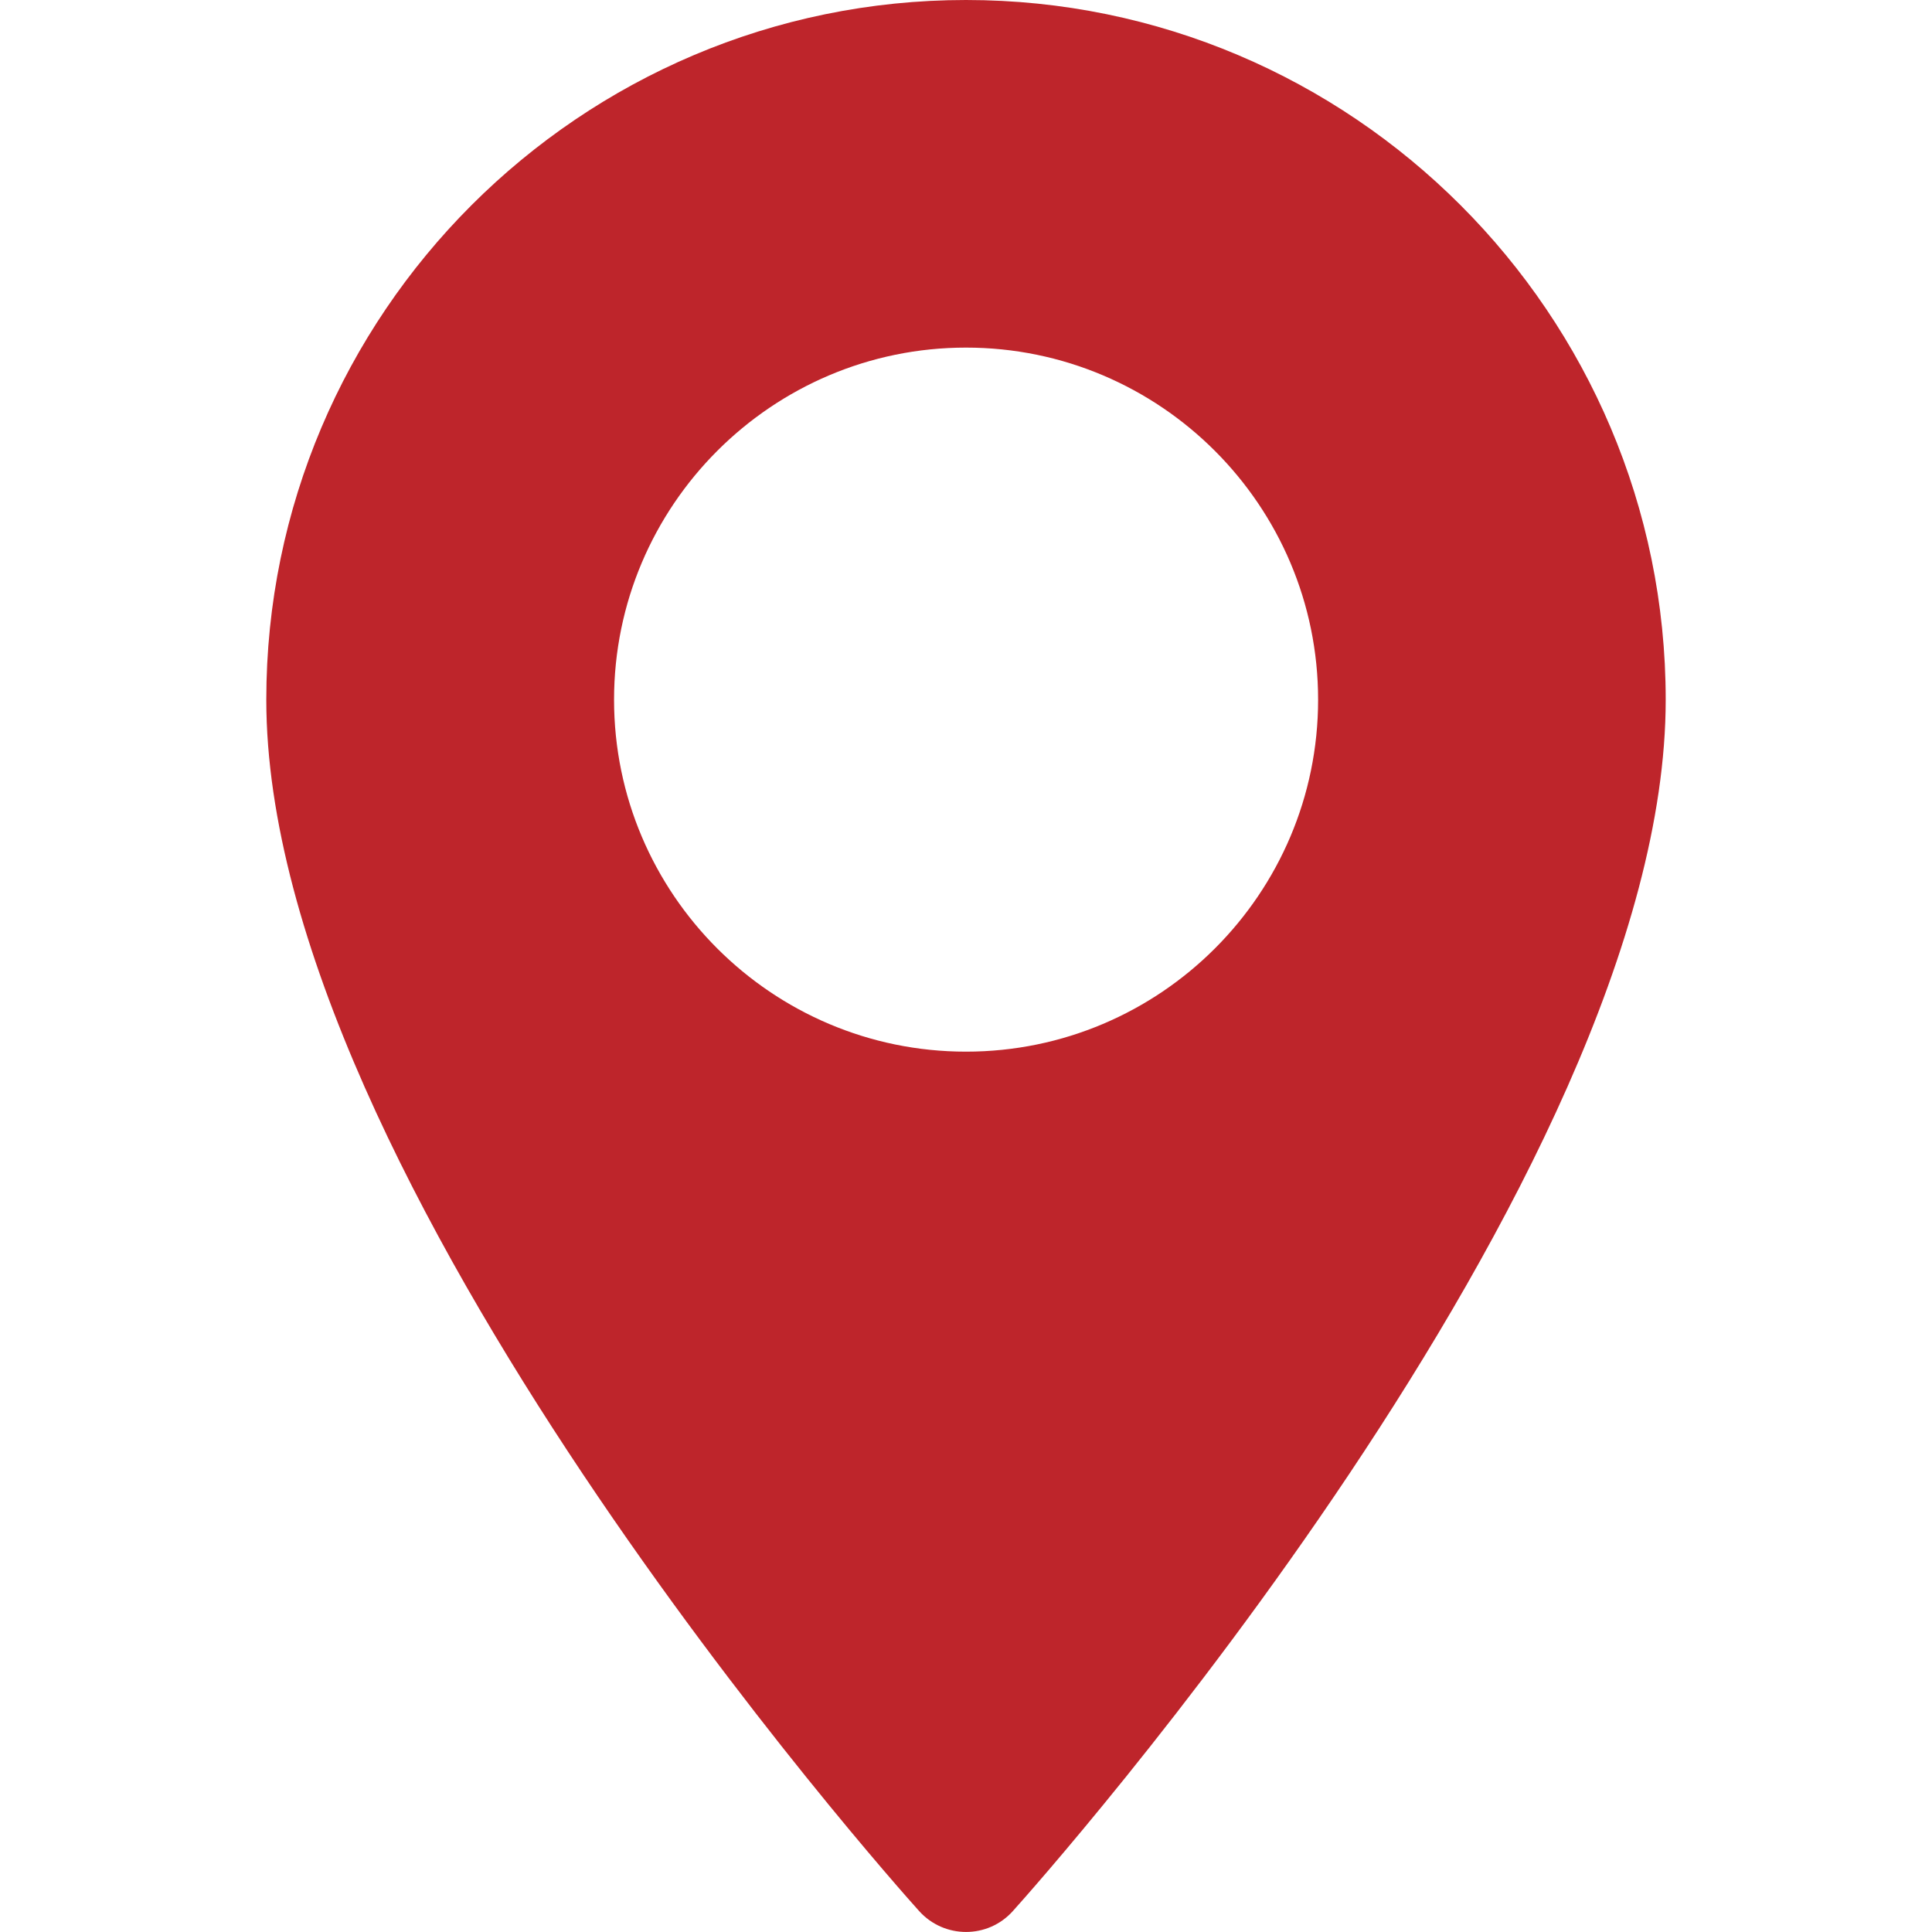 <?xml version="1.0" encoding="UTF-8"?>
<svg xmlns="http://www.w3.org/2000/svg" width="12" height="12" viewBox="0 0 12 12" fill="none">
  <path d="M6 0C3.604 0 1.654 1.95 1.654 4.346C1.654 7.32 5.543 11.686 5.709 11.87C5.865 12.043 6.136 12.043 6.291 11.87C6.457 11.686 10.346 7.32 10.346 4.346C10.346 1.95 8.397 0 6 0ZM6 6.532C4.795 6.532 3.814 5.552 3.814 4.346C3.814 3.14 4.795 2.159 6 2.159C7.206 2.159 8.187 3.14 8.187 4.346C8.187 5.552 7.206 6.532 6 6.532Z" fill="#BE252B"></path>
</svg>
